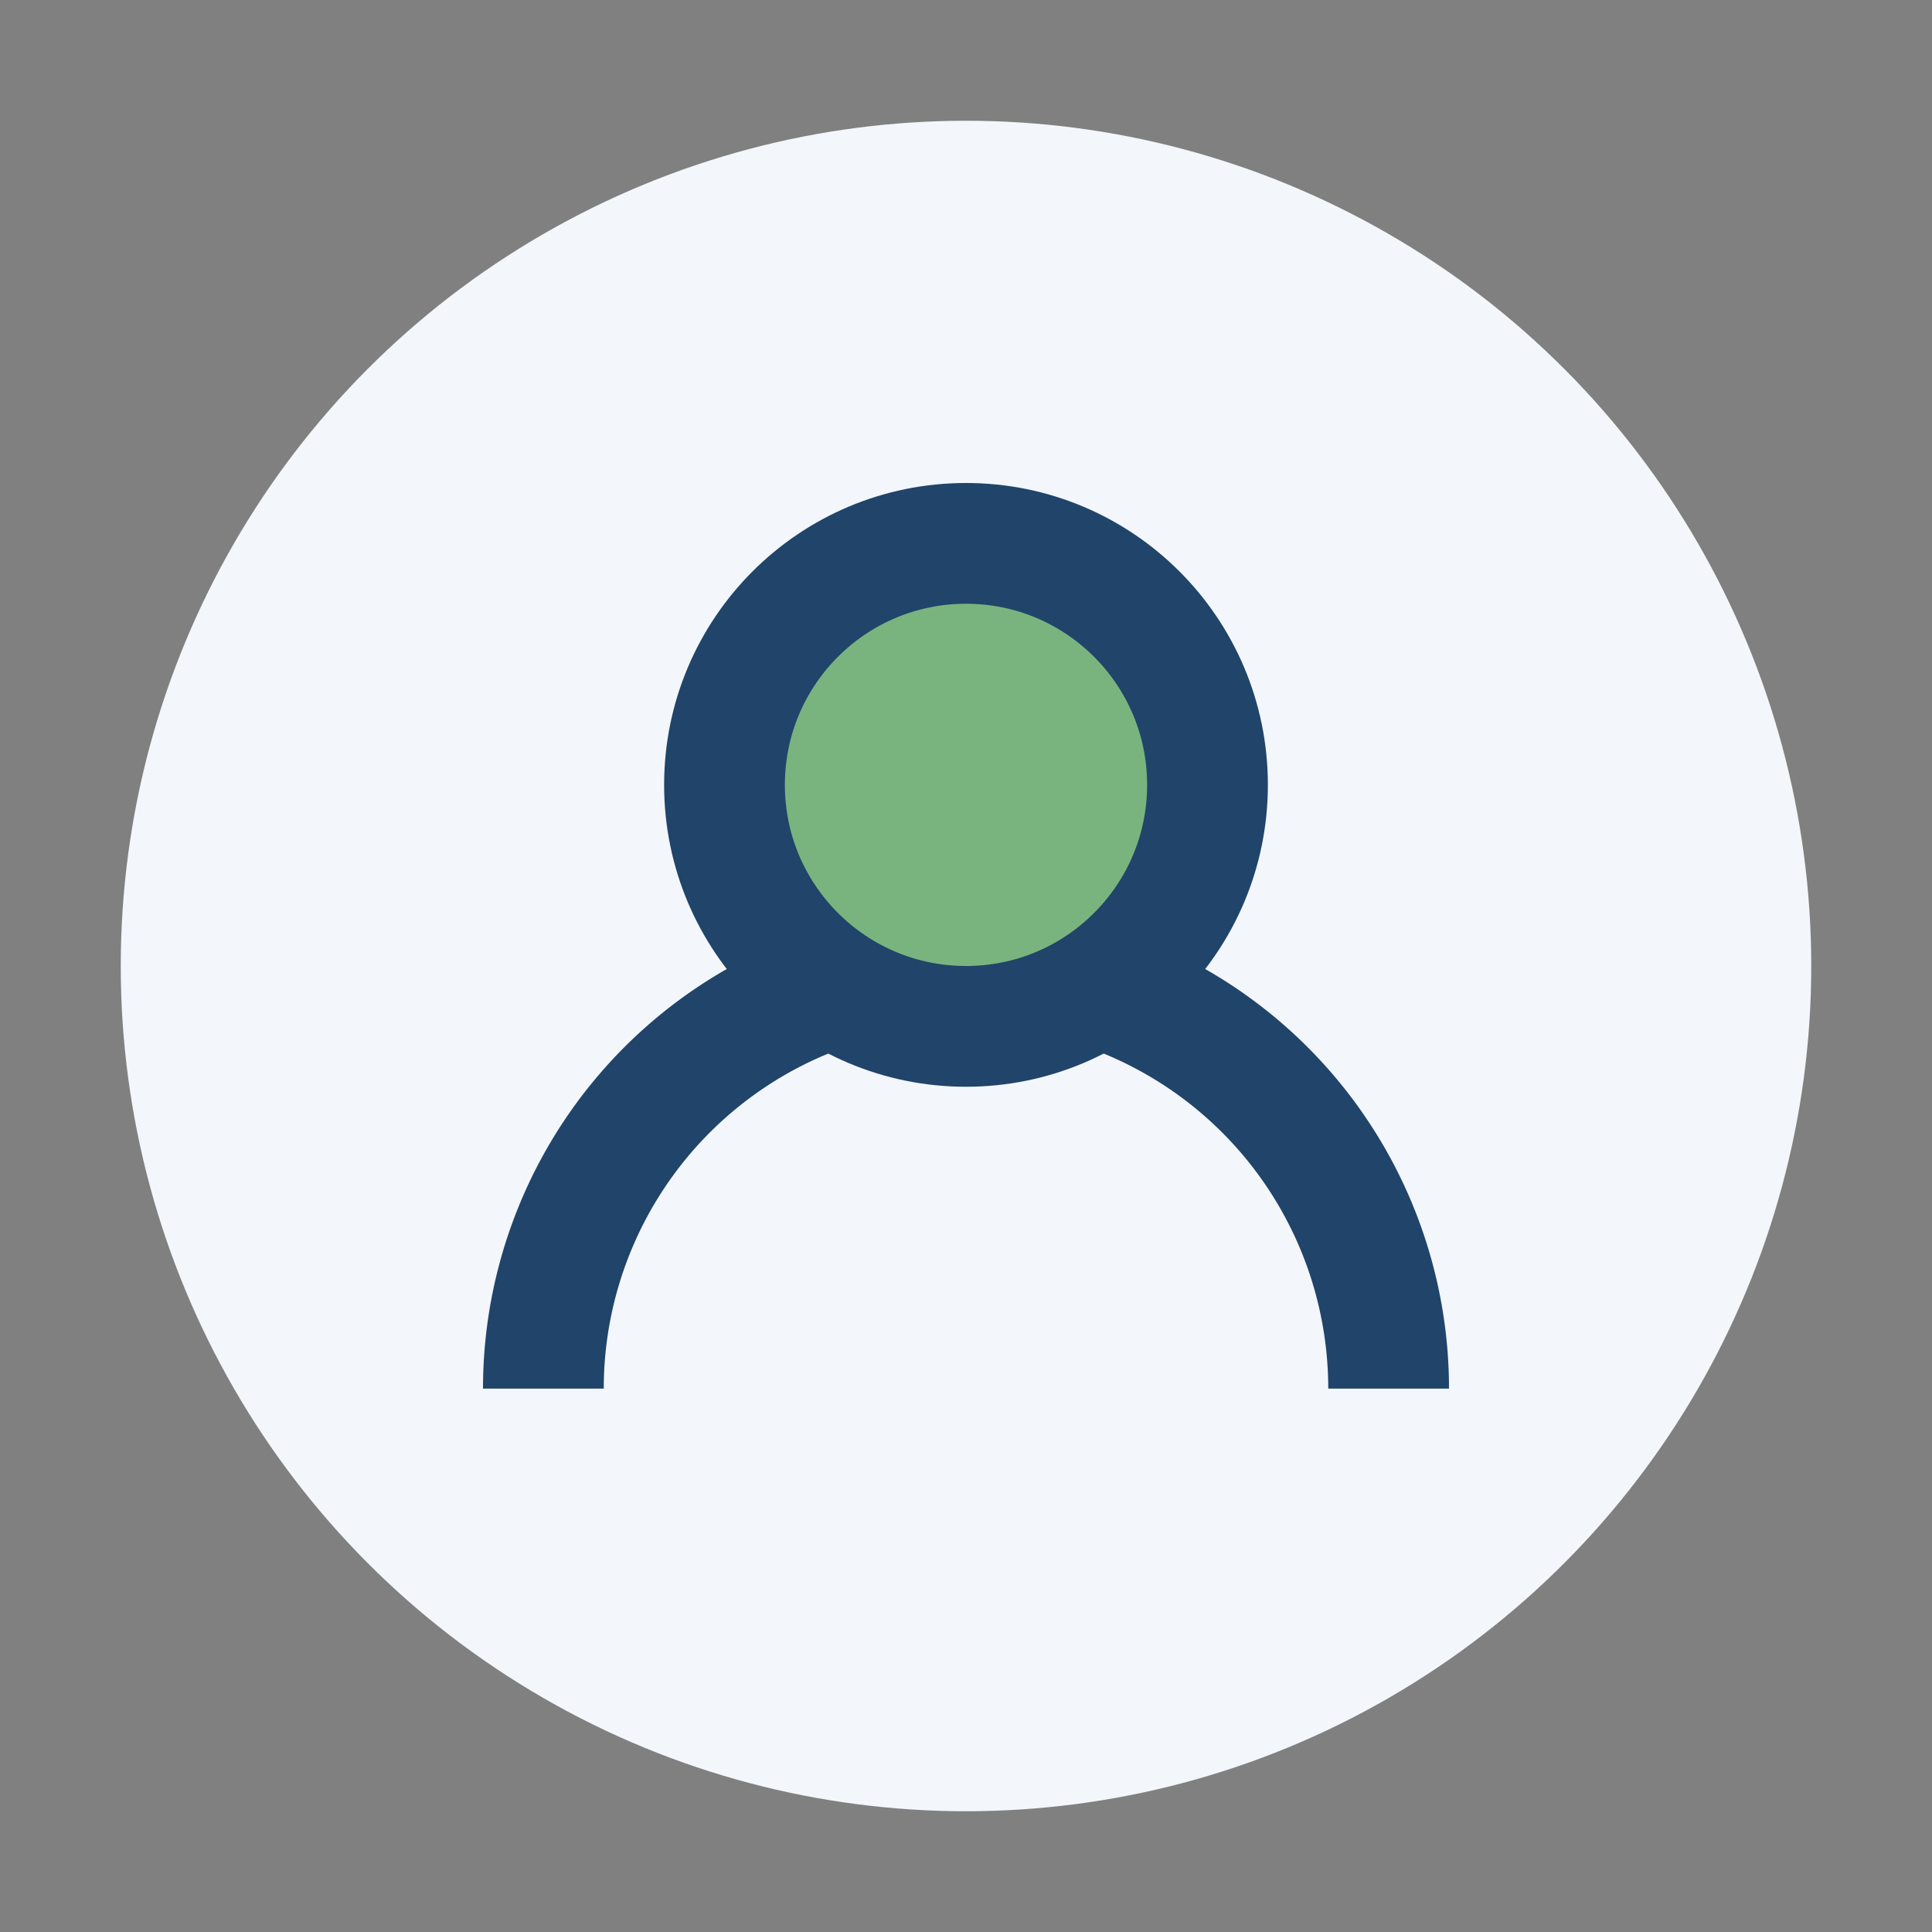 <?xml version="1.0" encoding="UTF-8"?>
<svg xmlns="http://www.w3.org/2000/svg" width="32" height="32" viewBox="0 0 32 32"><rect x="0" y="0" width="32" height="32" fill="#808080" stroke="none"/><circle cx="16" cy="16" r="14" fill="#F3F6FA"/><path d="M9 23a7 7 0 0 1 14 0" fill="none" stroke="#20446A" stroke-width="2"/><circle cx="16" cy="13" r="4" fill="#79B47E" stroke="#20446A" stroke-width="2"/></svg>